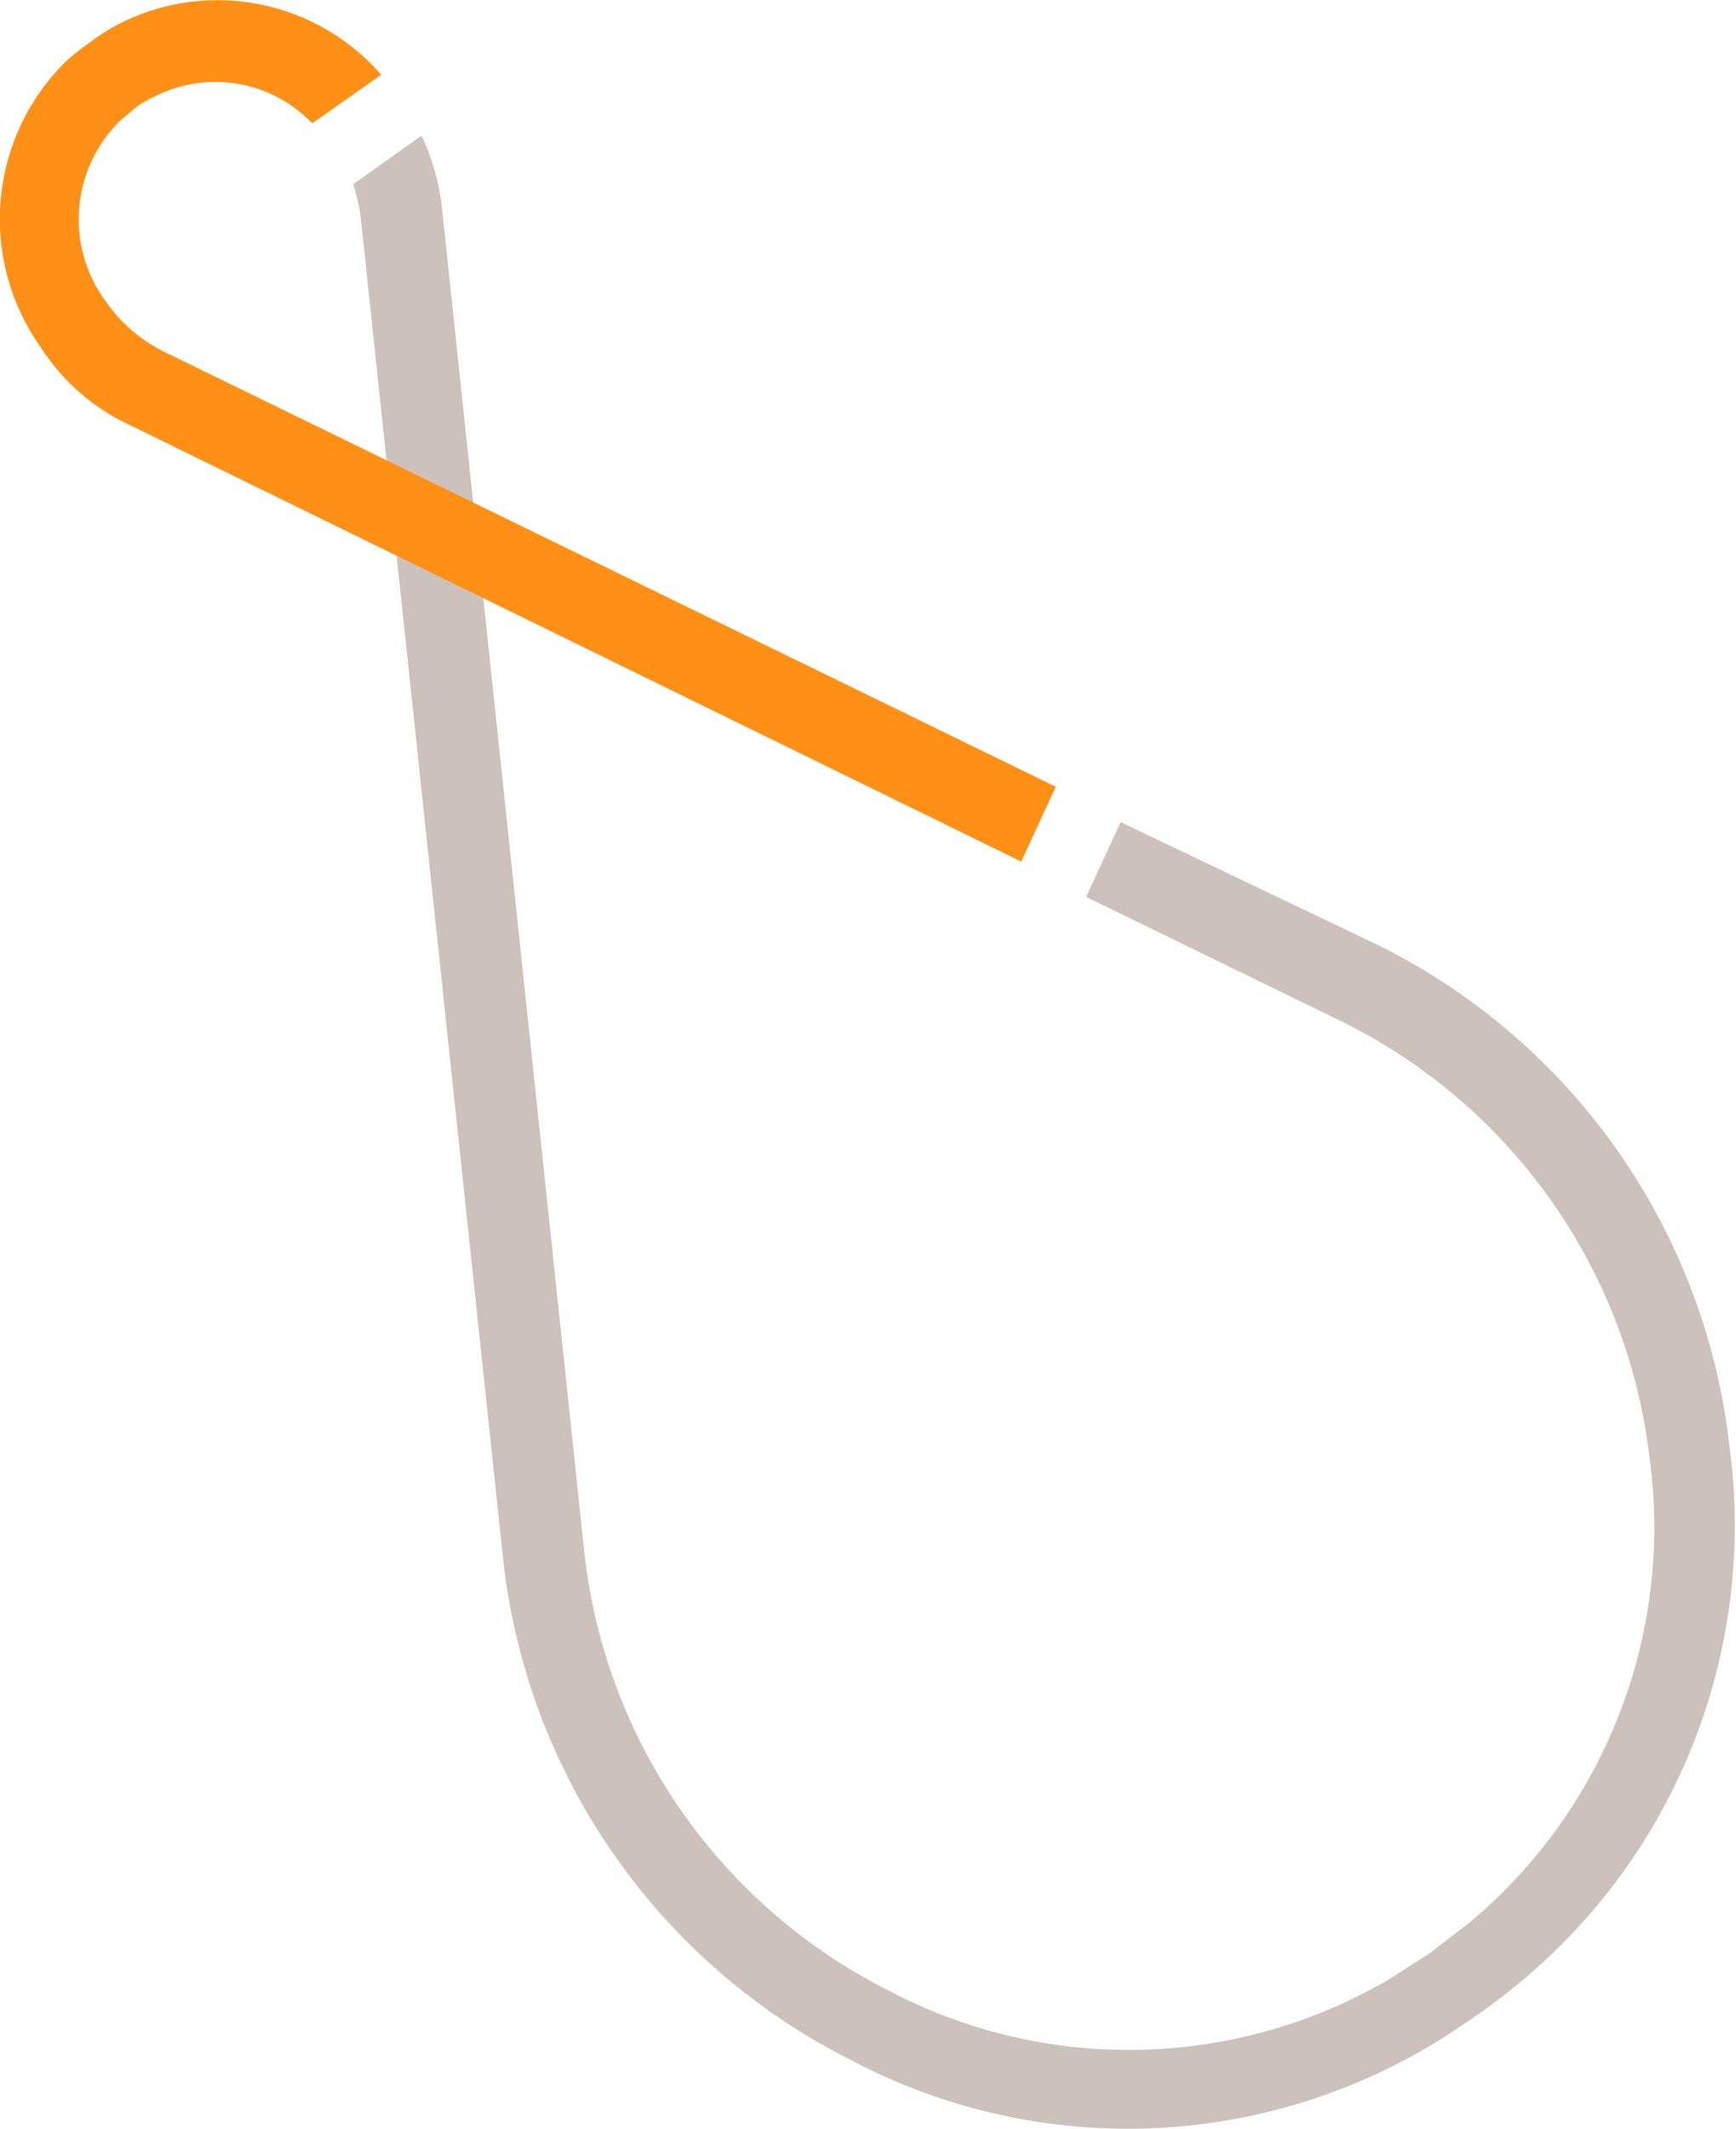 <svg xmlns="http://www.w3.org/2000/svg" viewBox="0 0 21.13 25.9"><defs><style>.cls-1{fill:#ccc2bb;}.cls-2{fill:#ff9015;}</style></defs><title>logo-alt-3</title><g id="Layer_2" data-name="Layer 2"><g id="Layer_1-2" data-name="Layer 1"><path class="cls-1" d="M4.3,2.24a2.59,2.59,0,0,1,.09.4L6.12,18.93a7.77,7.77,0,0,0,4.26,6.14,7.21,7.21,0,0,0,7-.17c.19-.11.38-.24.57-.37s.36-.26.53-.4a7.21,7.21,0,0,0,2.57-6.54,7.77,7.77,0,0,0-4.31-6.11L13.64,10l-.42.91,3.1,1.51a6.8,6.8,0,0,1,3.76,5.33,6.26,6.26,0,0,1-2.21,5.65l-.47.36-.5.32a6.27,6.27,0,0,1-6.07.14,6.8,6.8,0,0,1-3.72-5.36L5.38,2.53a2.76,2.76,0,0,0-.25-.88Z"/><path class="cls-2" d="M.82.73A2.69,2.69,0,0,0,.5,4.23a2.58,2.58,0,0,0,1.1.95l10.83,5.3.42-.91L2,4.28a1.87,1.87,0,0,1-.71-.61,1.68,1.68,0,0,1,.17-2.2l.2-.17a1.71,1.71,0,0,1,.23-.13A1.63,1.63,0,0,1,3.8,1.5L4.64.91A2.64,2.64,0,0,0,1.47.28a2.39,2.39,0,0,0-.34.21A3.65,3.65,0,0,0,.82.73"/></g></g></svg>